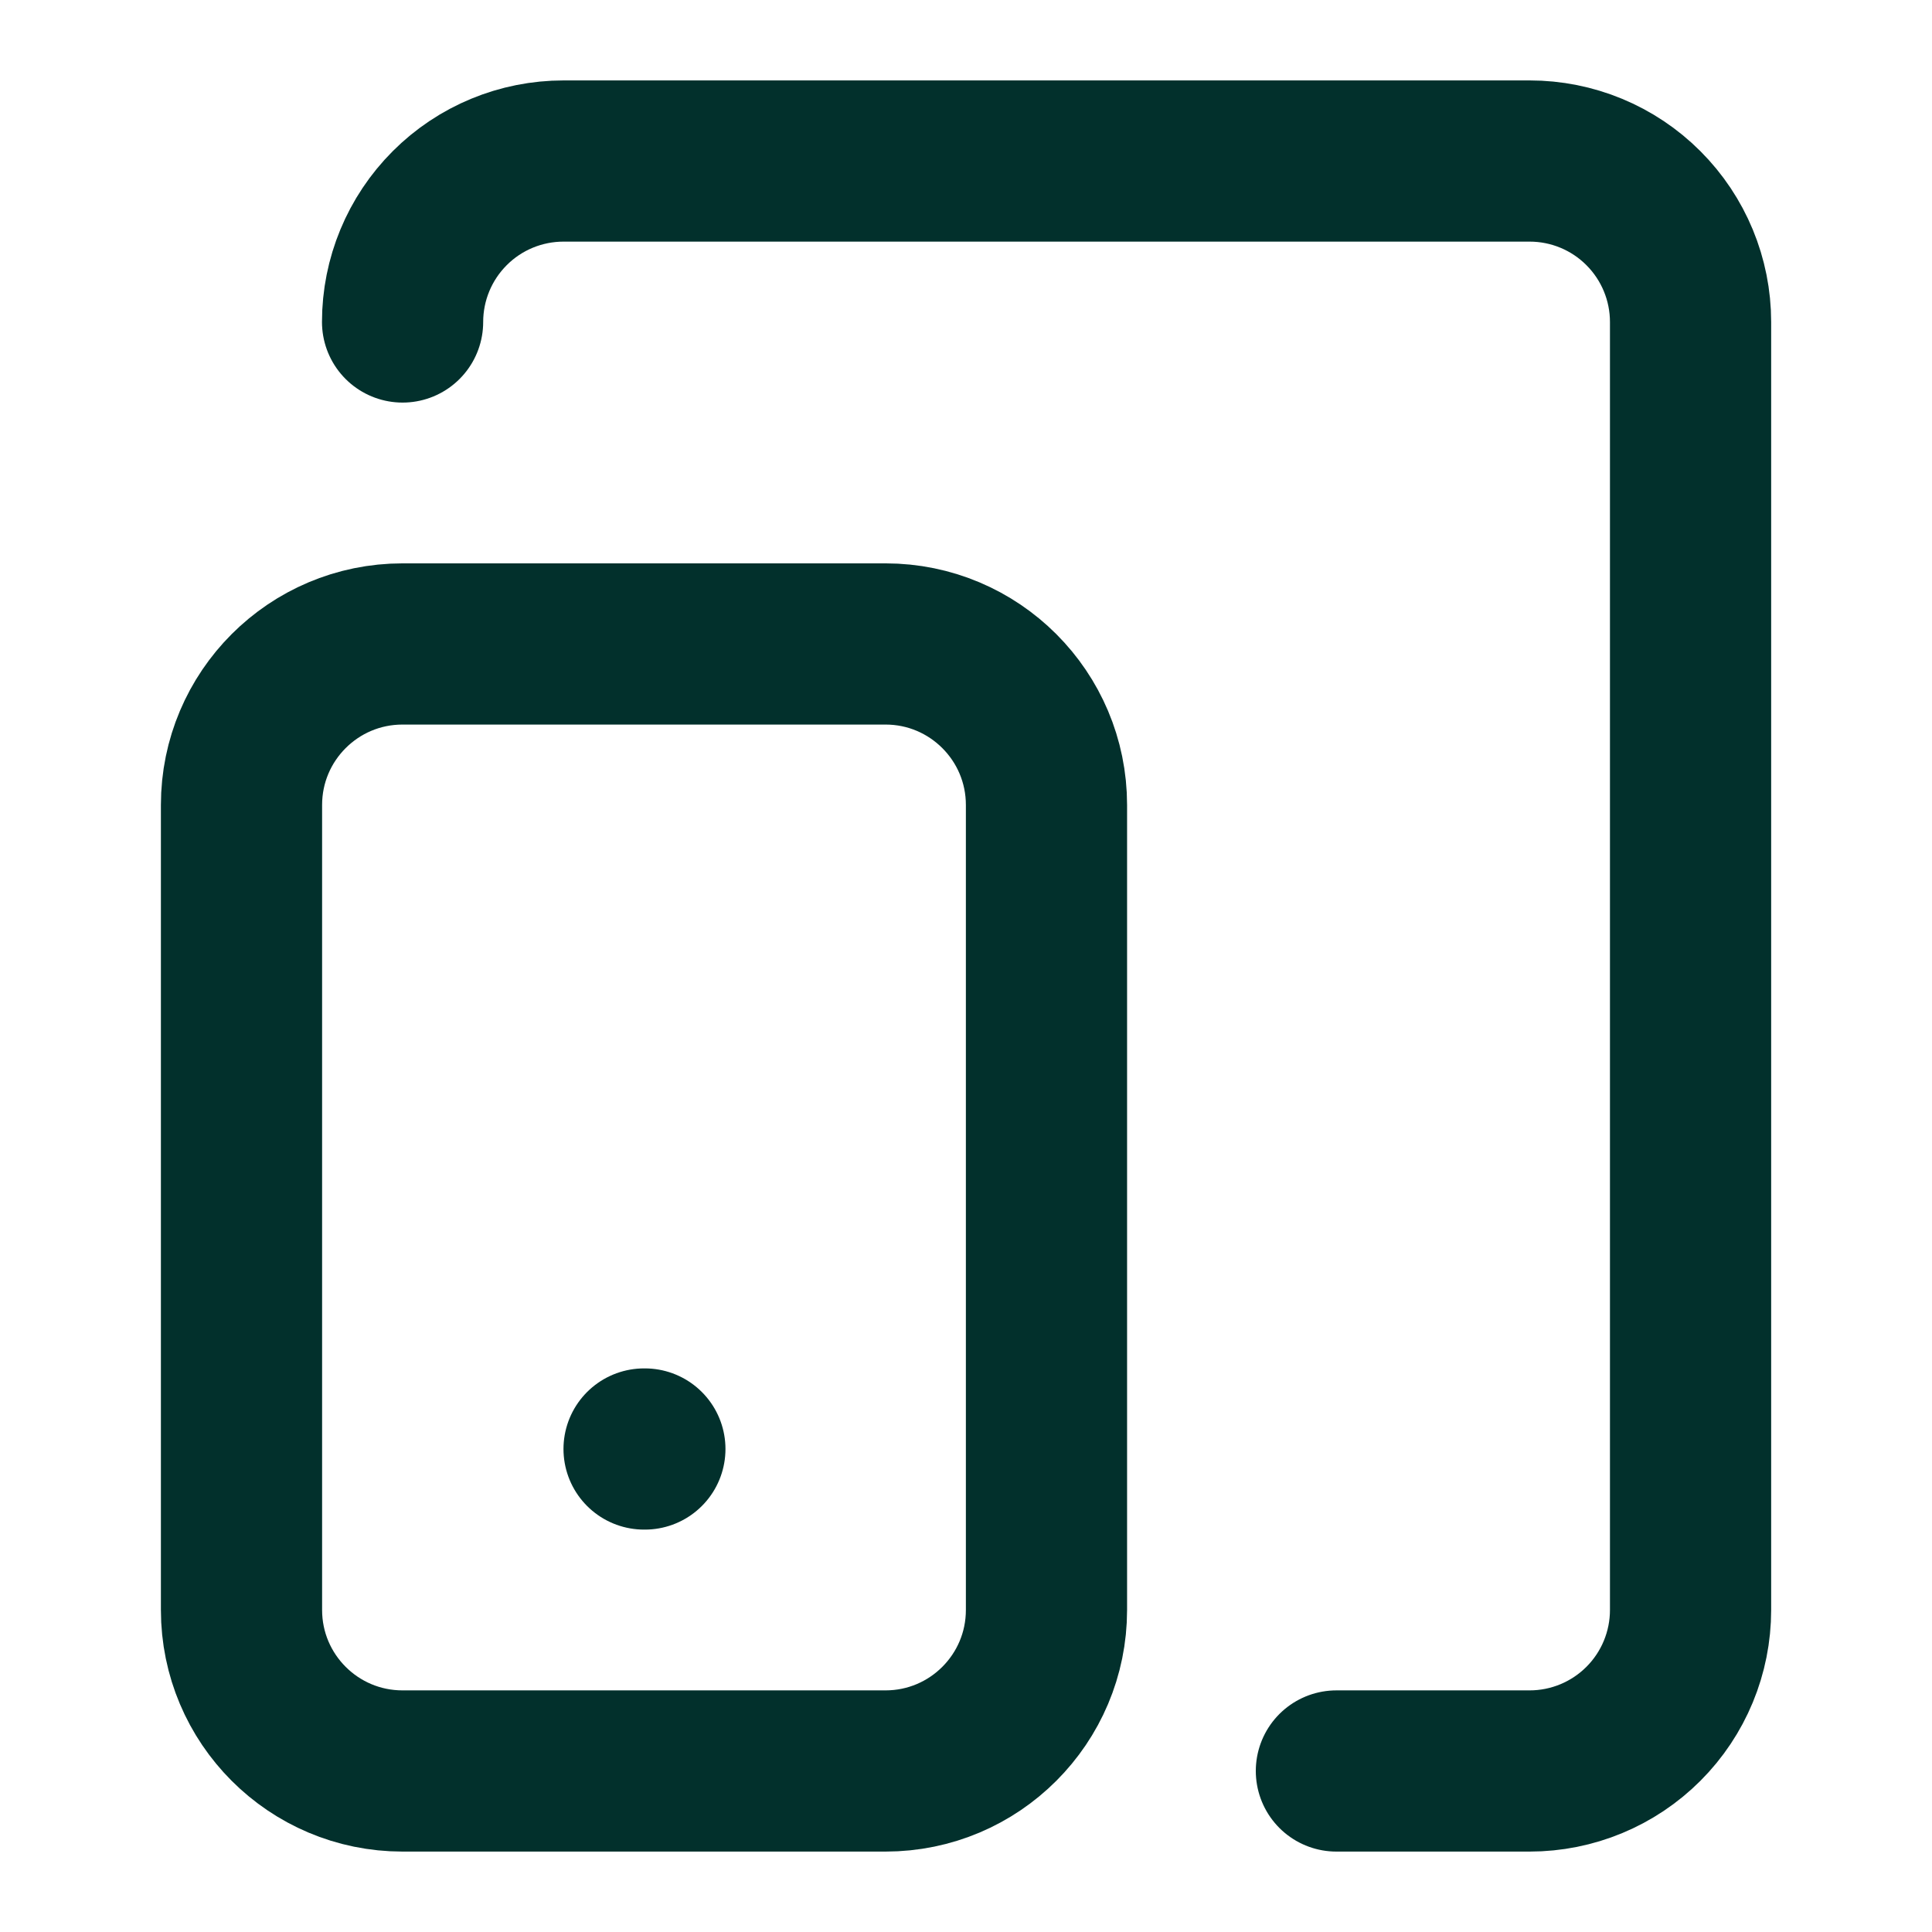 <svg width="32" height="32" viewBox="0 0 32 32" fill="none" xmlns="http://www.w3.org/2000/svg">
<path d="M14.667 10.666H6.667C5.194 10.666 4 11.86 4 13.333V26.666C4 28.139 5.194 29.333 6.667 29.333H14.667C16.139 29.333 17.333 28.139 17.333 26.666V13.333C17.333 11.86 16.139 10.666 14.667 10.666Z" stroke="#02302C" stroke-width="2.67" stroke-linecap="round" stroke-linejoin="round"/>
<path d="M6.668 5.333C6.668 4.626 6.949 3.948 7.449 3.448C7.949 2.947 8.627 2.667 9.335 2.667H25.335C26.042 2.667 26.72 2.947 27.22 3.448C27.72 3.948 28.001 4.626 28.001 5.333V26.666C28.001 27.374 27.72 28.052 27.22 28.552C26.72 29.052 26.042 29.333 25.335 29.333H22.135" stroke="#02302C" stroke-width="2.67" stroke-linecap="round" stroke-linejoin="round"/>
<path d="M10.668 24H10.681" stroke="#02302C" stroke-width="2.67" stroke-linecap="round" stroke-linejoin="round"/>
</svg>
